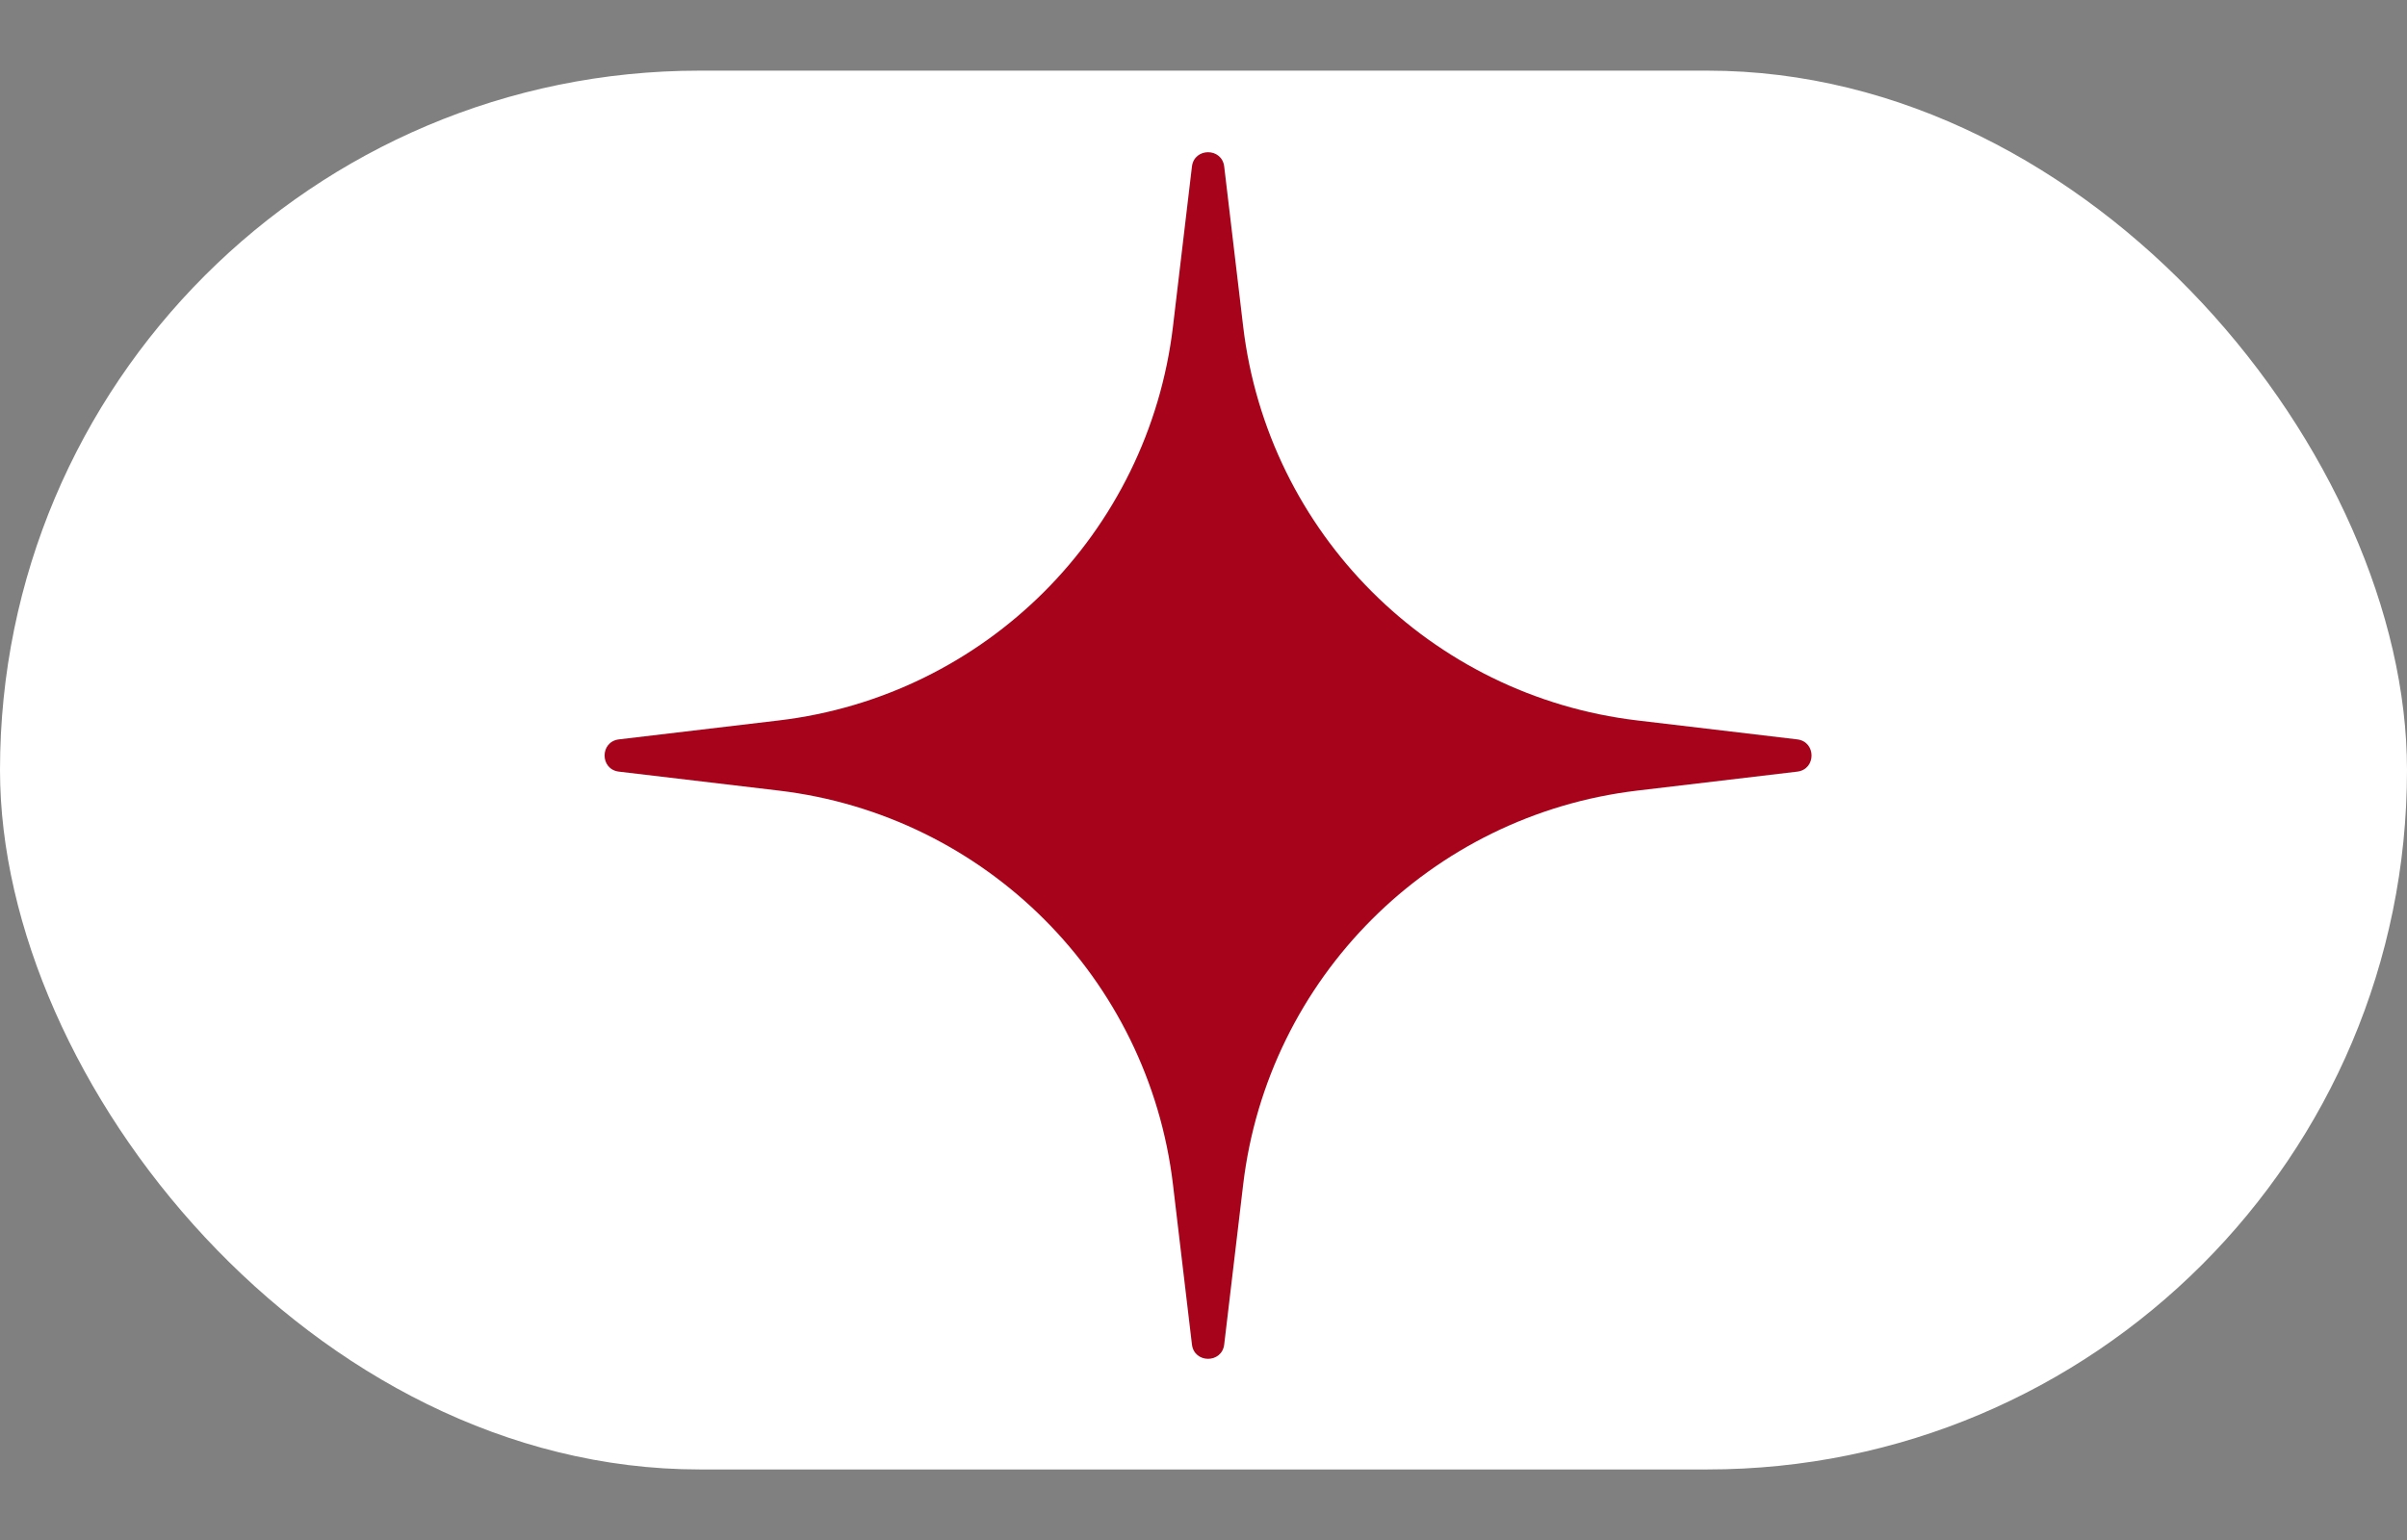 <?xml version="1.0" encoding="UTF-8"?> <svg xmlns="http://www.w3.org/2000/svg" width="25" height="16" viewBox="0 0 25 16" fill="none"><rect x="0" y="0" width="25" height="16" fill="#808080" stroke="none"/><g clip-path="url(#clip0_379_8)"><rect y="0.734" width="25" height="14.533" rx="7.266" fill="white"></rect><path d="M12.38 1.73C12.404 1.532 12.691 1.532 12.715 1.73L12.912 3.392C13.167 5.538 14.859 7.23 17.005 7.485L18.667 7.682C18.865 7.706 18.865 7.993 18.667 8.017L17.005 8.214C14.859 8.469 13.167 10.161 12.912 12.307L12.715 13.969C12.691 14.167 12.404 14.167 12.38 13.969L12.183 12.307C11.928 10.161 10.236 8.469 8.09 8.214L6.428 8.017C6.23 7.993 6.23 7.706 6.428 7.682L8.09 7.485C10.236 7.23 11.928 5.538 12.183 3.392L12.38 1.73Z" fill="#A7031A"></path></g><defs><clipPath id="clip0_379_8"><rect width="25" height="16" fill="white"></rect></clipPath></defs></svg> 